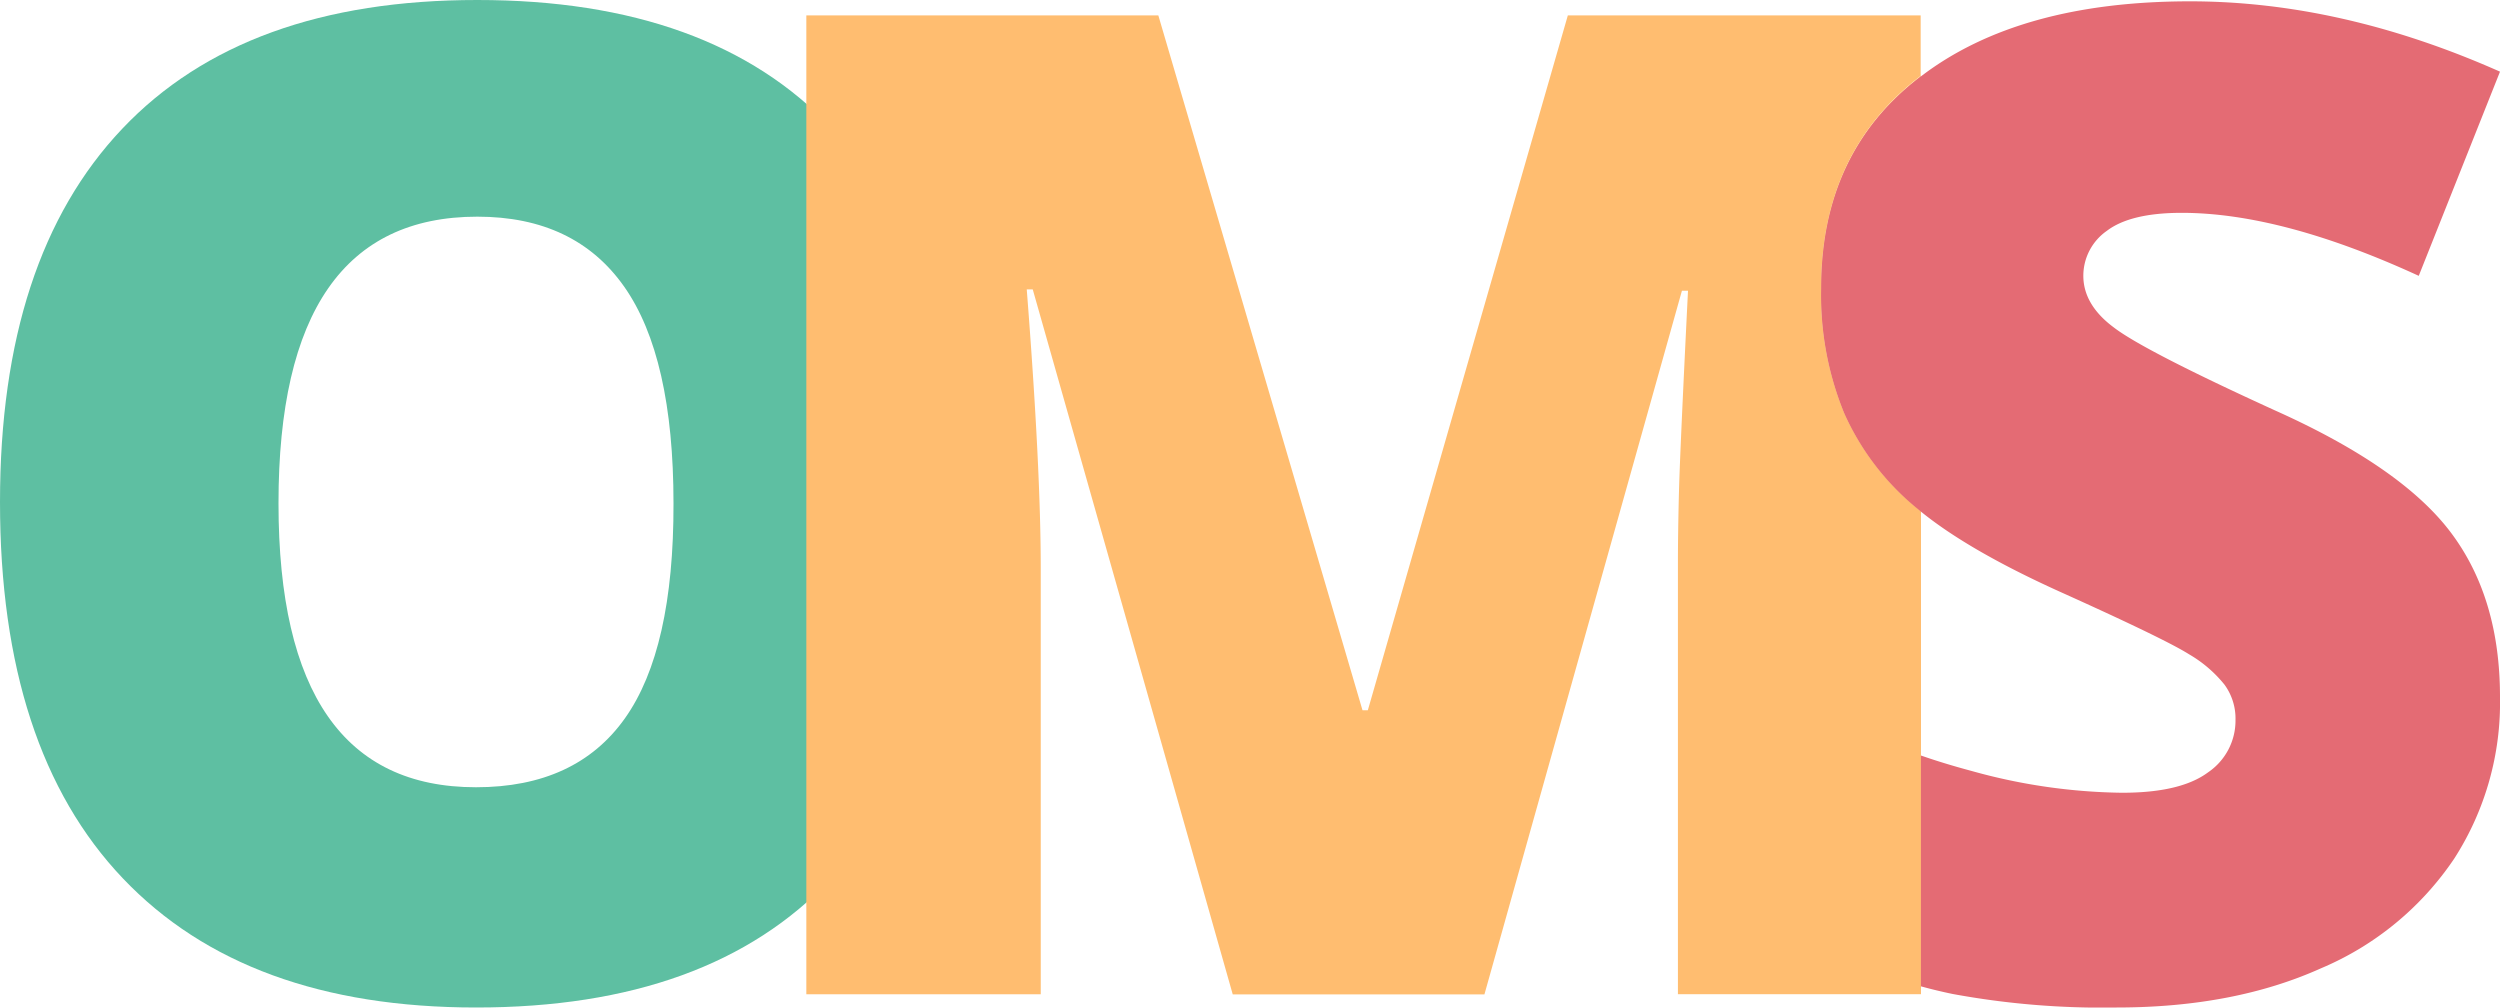 <svg xmlns="http://www.w3.org/2000/svg" viewBox="0 0 300 120.9"><defs><style>.cls-1{fill:#5ebfa2;}.cls-2{fill:#ffbd70;}.cls-3{fill:#e46b74;}</style></defs><title>Asset 2</title><g id="Layer_2" data-name="Layer 2"><g id="OBJECTS"><path class="cls-1" d="M114.23,60.41q0,29.64-14.54,45.07T57.12,120.9q-27.64,0-42.38-15.5T0,60.25Q0,30.93,14.66,15.46T57.28,0q28,0,42.49,15.34T114.23,60.41Zm-80.81,0q0,34.07,23.7,34.06,12,0,17.87-8.27t5.83-25.79q0-17.59-5.91-26T57.28,26Q33.41,26,33.42,60.41Z"/><path class="cls-2" d="M230.35,9.24q-11.81,9.07-11.81,25.3a37.37,37.37,0,0,0,2.77,15,31.12,31.12,0,0,0,8.52,11.24l.69.57V9.11A1.09,1.09,0,0,0,230.35,9.24Z"/><path class="cls-2" d="M218.54,34.54a37.37,37.37,0,0,0,2.77,15,31.12,31.12,0,0,0,8.52,11.24l.69.57V119.3H201.35V67.8q0-4,.13-8.91t1.08-24h-.73l-23.7,84.44h-30.2l-24-84.6h-.72q1.69,21.61,1.68,33.58v51H96.76V1.85H139l24.5,83.38h.64l24-83.38h42.34V9.11a1.09,1.09,0,0,0-.17.13Q218.55,18.31,218.54,34.54Z"/><path class="cls-3" d="M273,49.25q-15.84-7.23-19.4-10C251.22,37.47,250,35.4,250,33.1a6.57,6.57,0,0,1,2.81-5.39c1.88-1.44,4.88-2.17,9-2.17q12,0,28.44,7.56L300,8.6Q281,.16,262.8.16q-20.51,0-32.28,9a1.09,1.09,0,0,0-.17.13q-11.81,9.07-11.81,25.3a37.37,37.37,0,0,0,2.77,15,31.12,31.12,0,0,0,8.52,11.24l.69.57q5.73,4.65,16.54,9.55,12.69,5.71,15.62,7.56a15.36,15.36,0,0,1,4.26,3.65,6.89,6.89,0,0,1,1.32,4.22,7.5,7.5,0,0,1-3.29,6.3q-3.3,2.46-10.36,2.45a69.83,69.83,0,0,1-18-2.61c-2.06-.55-4.09-1.16-6.1-1.86v27.7c1.27.35,2.52.65,3.77.91A98.8,98.8,0,0,0,254,120.9q14.07,0,24.51-4.7a36.23,36.23,0,0,0,16-13.17A34.62,34.62,0,0,0,300,83.63q0-11.89-5.9-19.73T273,49.25Z"/></g></g></svg>